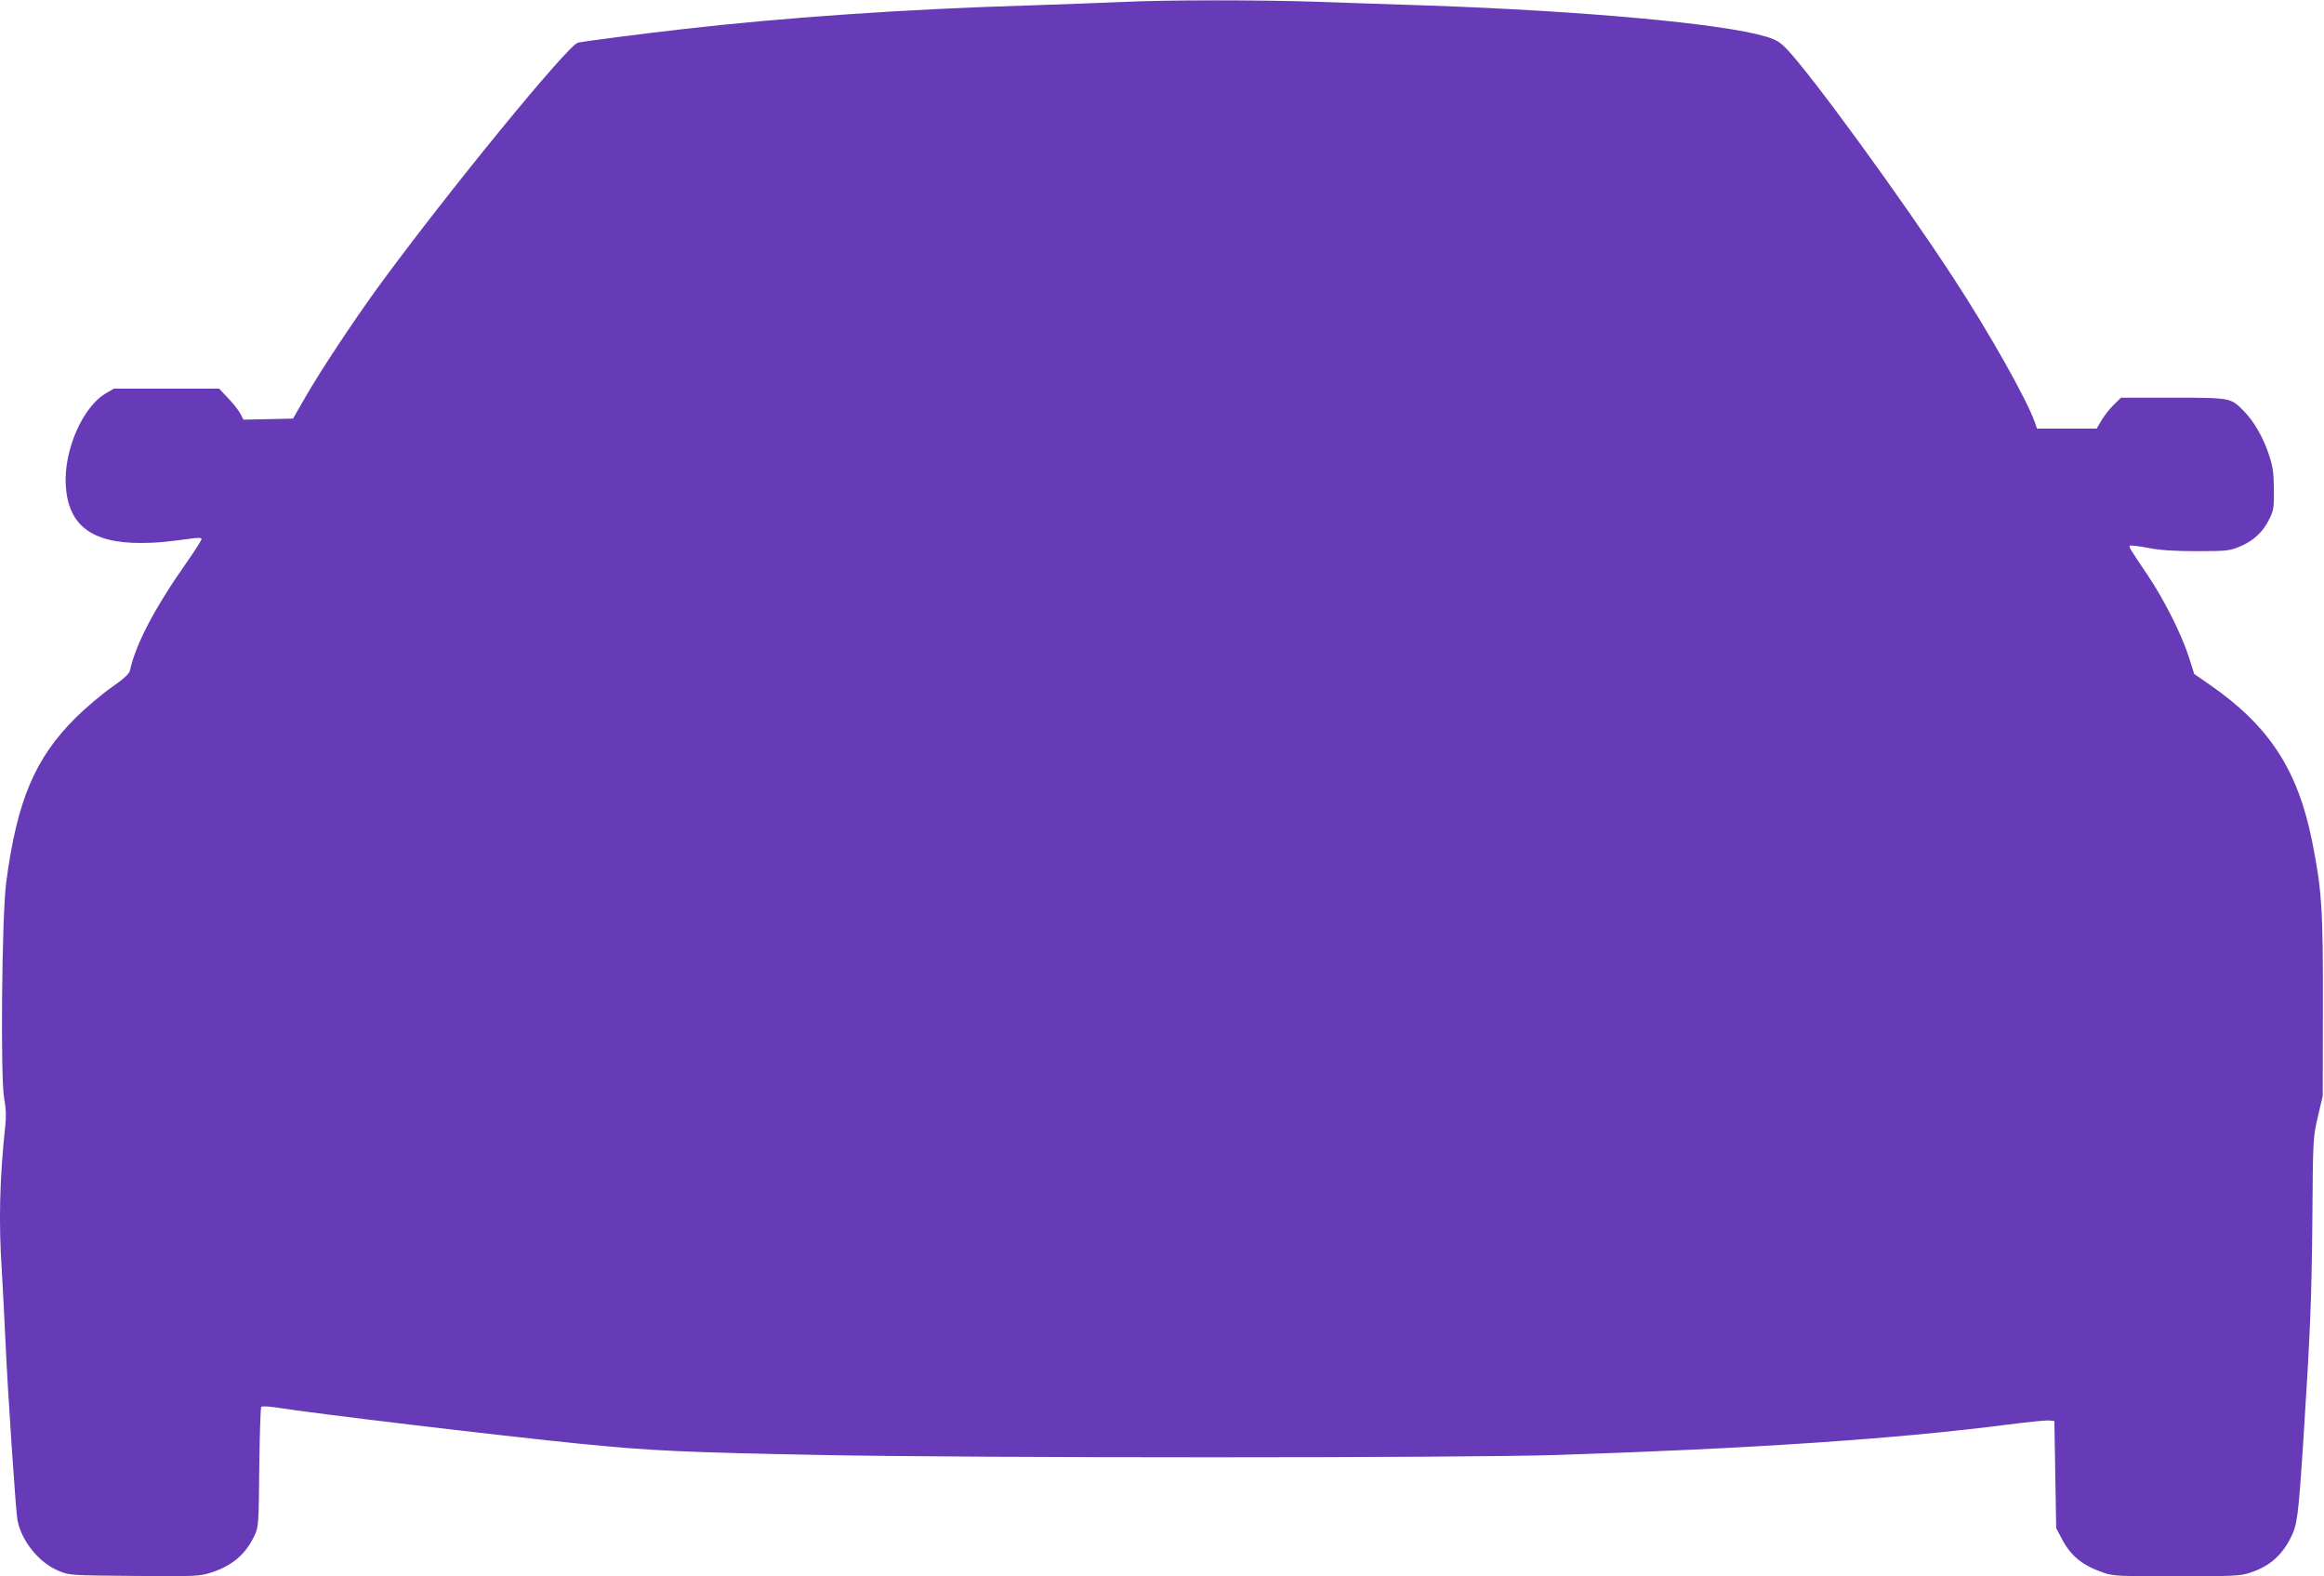 <?xml version="1.0" standalone="no"?>
<!DOCTYPE svg PUBLIC "-//W3C//DTD SVG 20010904//EN"
 "http://www.w3.org/TR/2001/REC-SVG-20010904/DTD/svg10.dtd">
<svg version="1.0" xmlns="http://www.w3.org/2000/svg"
 width="1280pt" height="868pt" viewBox="0 0 1280 868"
 preserveAspectRatio="xMidYMid meet">
<g transform="translate(0,868) scale(0.1,-0.1)"
fill="#673ab7" stroke="none">
<path d="M6180 8669 c-85 -4 -317 -12 -515 -19 -674 -20 -1342 -66 -1910 -131
-202 -23 -538 -66 -572 -74 -55 -13 -722 -828 -1102 -1348 -139 -192 -314
-456 -398 -602 l-69 -120 -137 -3 -136 -3 -17 33 c-9 17 -39 56 -67 85 l-50
53 -290 0 -290 0 -44 -26 c-127 -74 -231 -311 -221 -503 12 -222 140 -322 416
-321 89 1 124 4 280 25 37 5 52 4 52 -4 0 -6 -36 -62 -79 -124 -177 -251 -283
-452 -315 -598 -4 -20 -33 -46 -103 -95 -54 -38 -141 -112 -194 -164 -227
-225 -325 -457 -385 -910 -24 -181 -32 -1081 -11 -1189 10 -53 12 -95 6 -150
-31 -293 -37 -532 -19 -798 5 -82 14 -256 20 -388 13 -288 57 -936 66 -985 22
-116 120 -237 229 -281 59 -24 67 -24 415 -27 336 -3 359 -2 421 18 117 37
193 101 242 207 21 46 22 61 25 373 2 179 7 329 11 333 4 4 37 3 72 -2 226
-36 1237 -156 1682 -201 394 -39 564 -47 1322 -62 854 -17 3543 -17 4060 0
1074 35 1868 88 2488 168 109 14 210 24 225 22 l27 -3 5 -295 5 -295 29 -55
c50 -97 114 -150 231 -190 54 -19 84 -20 404 -20 317 0 351 2 405 20 105 35
171 92 221 189 38 75 43 113 70 521 39 604 47 790 51 1250 3 432 4 436 30 550
l27 115 1 495 c1 537 -6 639 -60 910 -79 392 -237 634 -564 860 l-85 59 -29
92 c-39 123 -138 320 -228 453 -98 145 -103 154 -97 161 4 3 48 -2 100 -12 67
-13 144 -18 269 -18 158 0 180 2 231 23 76 30 132 81 166 150 26 52 28 66 27
167 -1 90 -5 124 -27 190 -31 95 -82 184 -139 242 -72 73 -71 73 -391 73
l-285 0 -40 -39 c-22 -21 -52 -60 -67 -85 l-27 -46 -164 0 -165 0 -11 33 c-45
128 -252 496 -454 804 -282 432 -784 1120 -914 1254 -37 38 -58 51 -115 68
-244 72 -1006 141 -1870 171 -170 5 -438 15 -594 20 -320 11 -849 11 -1081 -1z"/>
</g>
</svg>
